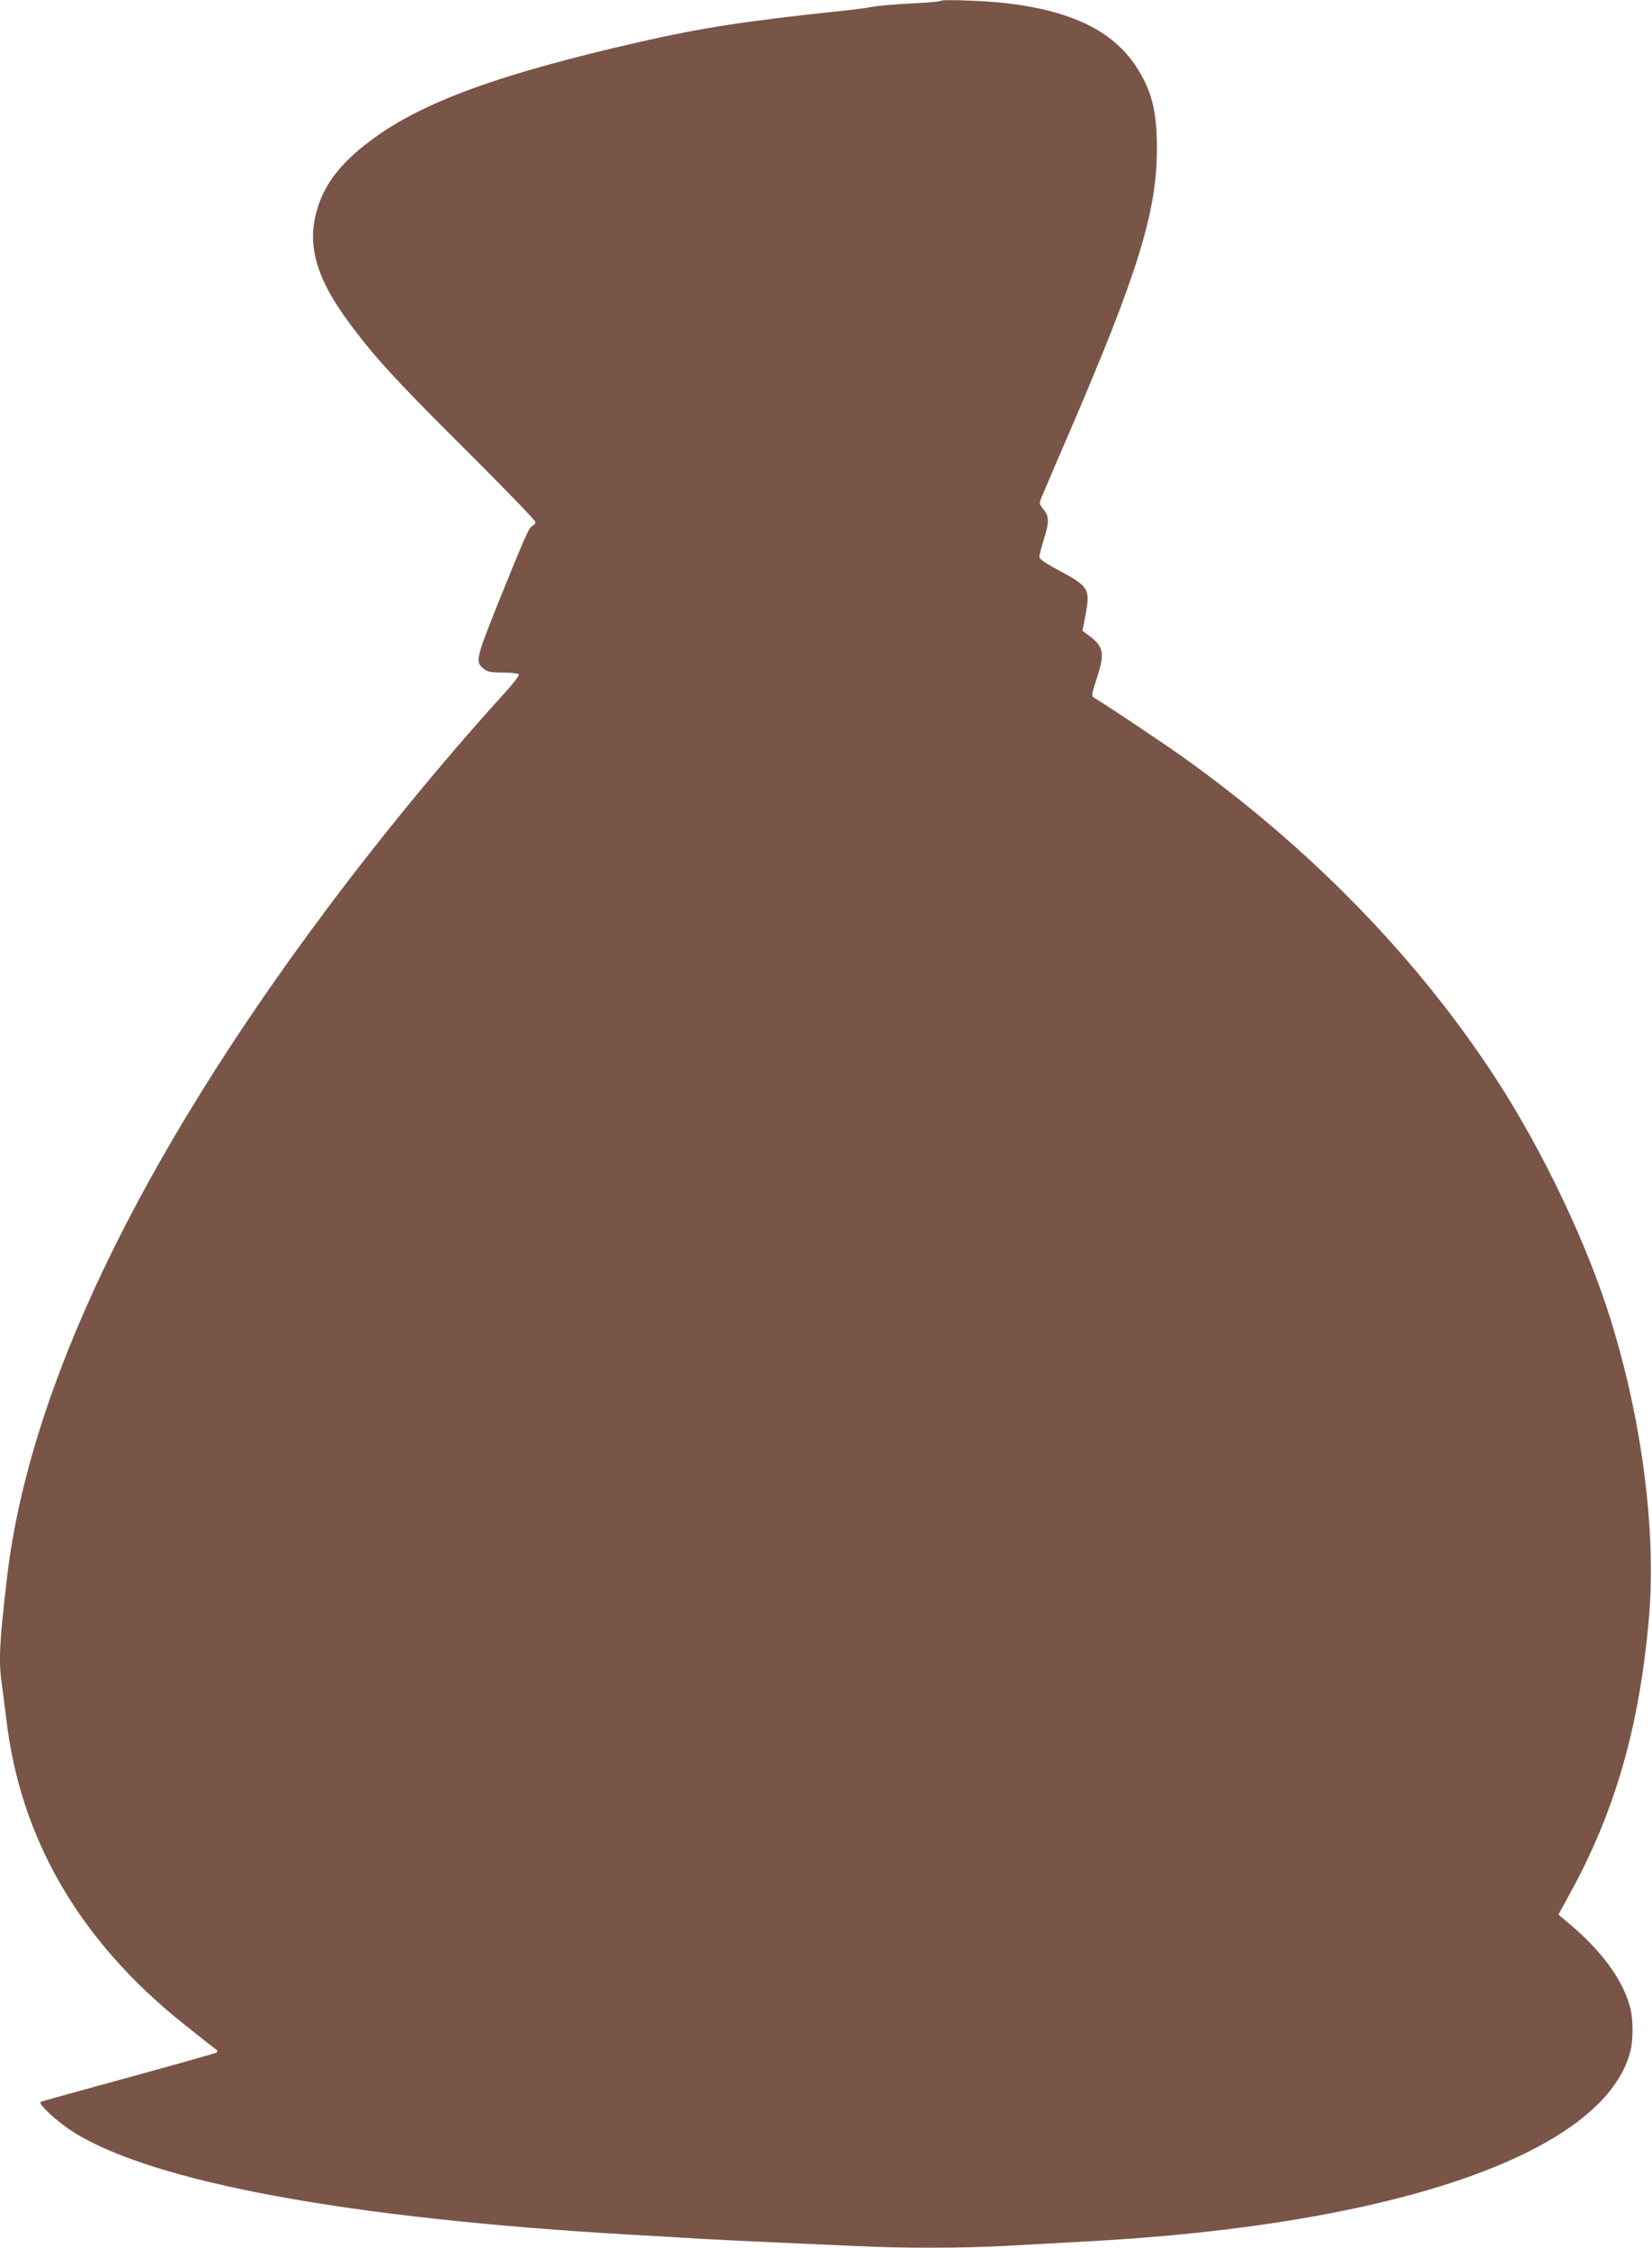 <?xml version="1.0" standalone="no"?>
<!DOCTYPE svg PUBLIC "-//W3C//DTD SVG 20010904//EN"
 "http://www.w3.org/TR/2001/REC-SVG-20010904/DTD/svg10.dtd">
<svg version="1.0" xmlns="http://www.w3.org/2000/svg"
 width="941pt" height="1280pt" viewBox="0 0 941 1280"
 preserveAspectRatio="xMidYMid meet">
<g transform="translate(0,1280) scale(0.1,-0.1)"
fill="#795548" stroke="none">
<path d="M5358 12795 c-3 -4 -82 -11 -175 -15 -93 -5 -189 -13 -214 -19 -24
-5 -111 -17 -194 -25 -529 -56 -773 -94 -1119 -172 -813 -185 -1251 -345
-1543 -563 -188 -140 -283 -272 -319 -443 -37 -172 17 -348 171 -563 147 -205
277 -349 677 -746 224 -223 408 -413 408 -421 0 -9 -7 -18 -15 -21 -21 -9 -40
-51 -185 -410 -142 -354 -145 -366 -93 -407 21 -16 41 -20 109 -20 47 0 86 -5
89 -10 4 -6 -29 -50 -72 -97 -344 -378 -699 -809 -1024 -1243 -1068 -1428
-1691 -2728 -1818 -3795 -44 -375 -50 -483 -31 -612 5 -38 17 -129 26 -203 80
-683 419 -1265 1012 -1737 84 -67 162 -129 175 -138 17 -12 19 -17 9 -24 -8
-4 -233 -68 -500 -141 -268 -73 -493 -136 -500 -139 -19 -11 98 -117 190 -175
461 -285 1564 -488 3158 -581 146 -8 339 -19 430 -25 91 -5 278 -14 415 -20
138 -6 338 -15 445 -20 251 -13 604 -13 845 0 105 6 318 17 475 26 1764 94
2943 505 3096 1079 18 65 17 186 0 253 -43 161 -165 326 -360 488 l-49 41 65
119 c258 469 396 950 450 1564 46 514 -46 1187 -241 1778 -147 443 -402 961
-671 1362 -441 658 -1023 1251 -1717 1751 -103 75 -448 306 -530 355 -17 11
-16 16 16 116 46 142 38 178 -54 244 l-29 22 18 94 c27 144 17 159 -151 249
-75 40 -113 66 -113 77 0 9 11 53 25 97 32 103 32 135 -1 174 -24 29 -25 34
-13 64 7 17 77 183 157 367 395 917 502 1264 502 1625 0 216 -31 334 -121 470
-133 199 -362 311 -729 356 -116 14 -372 24 -382 14z"/>
</g>
</svg>
